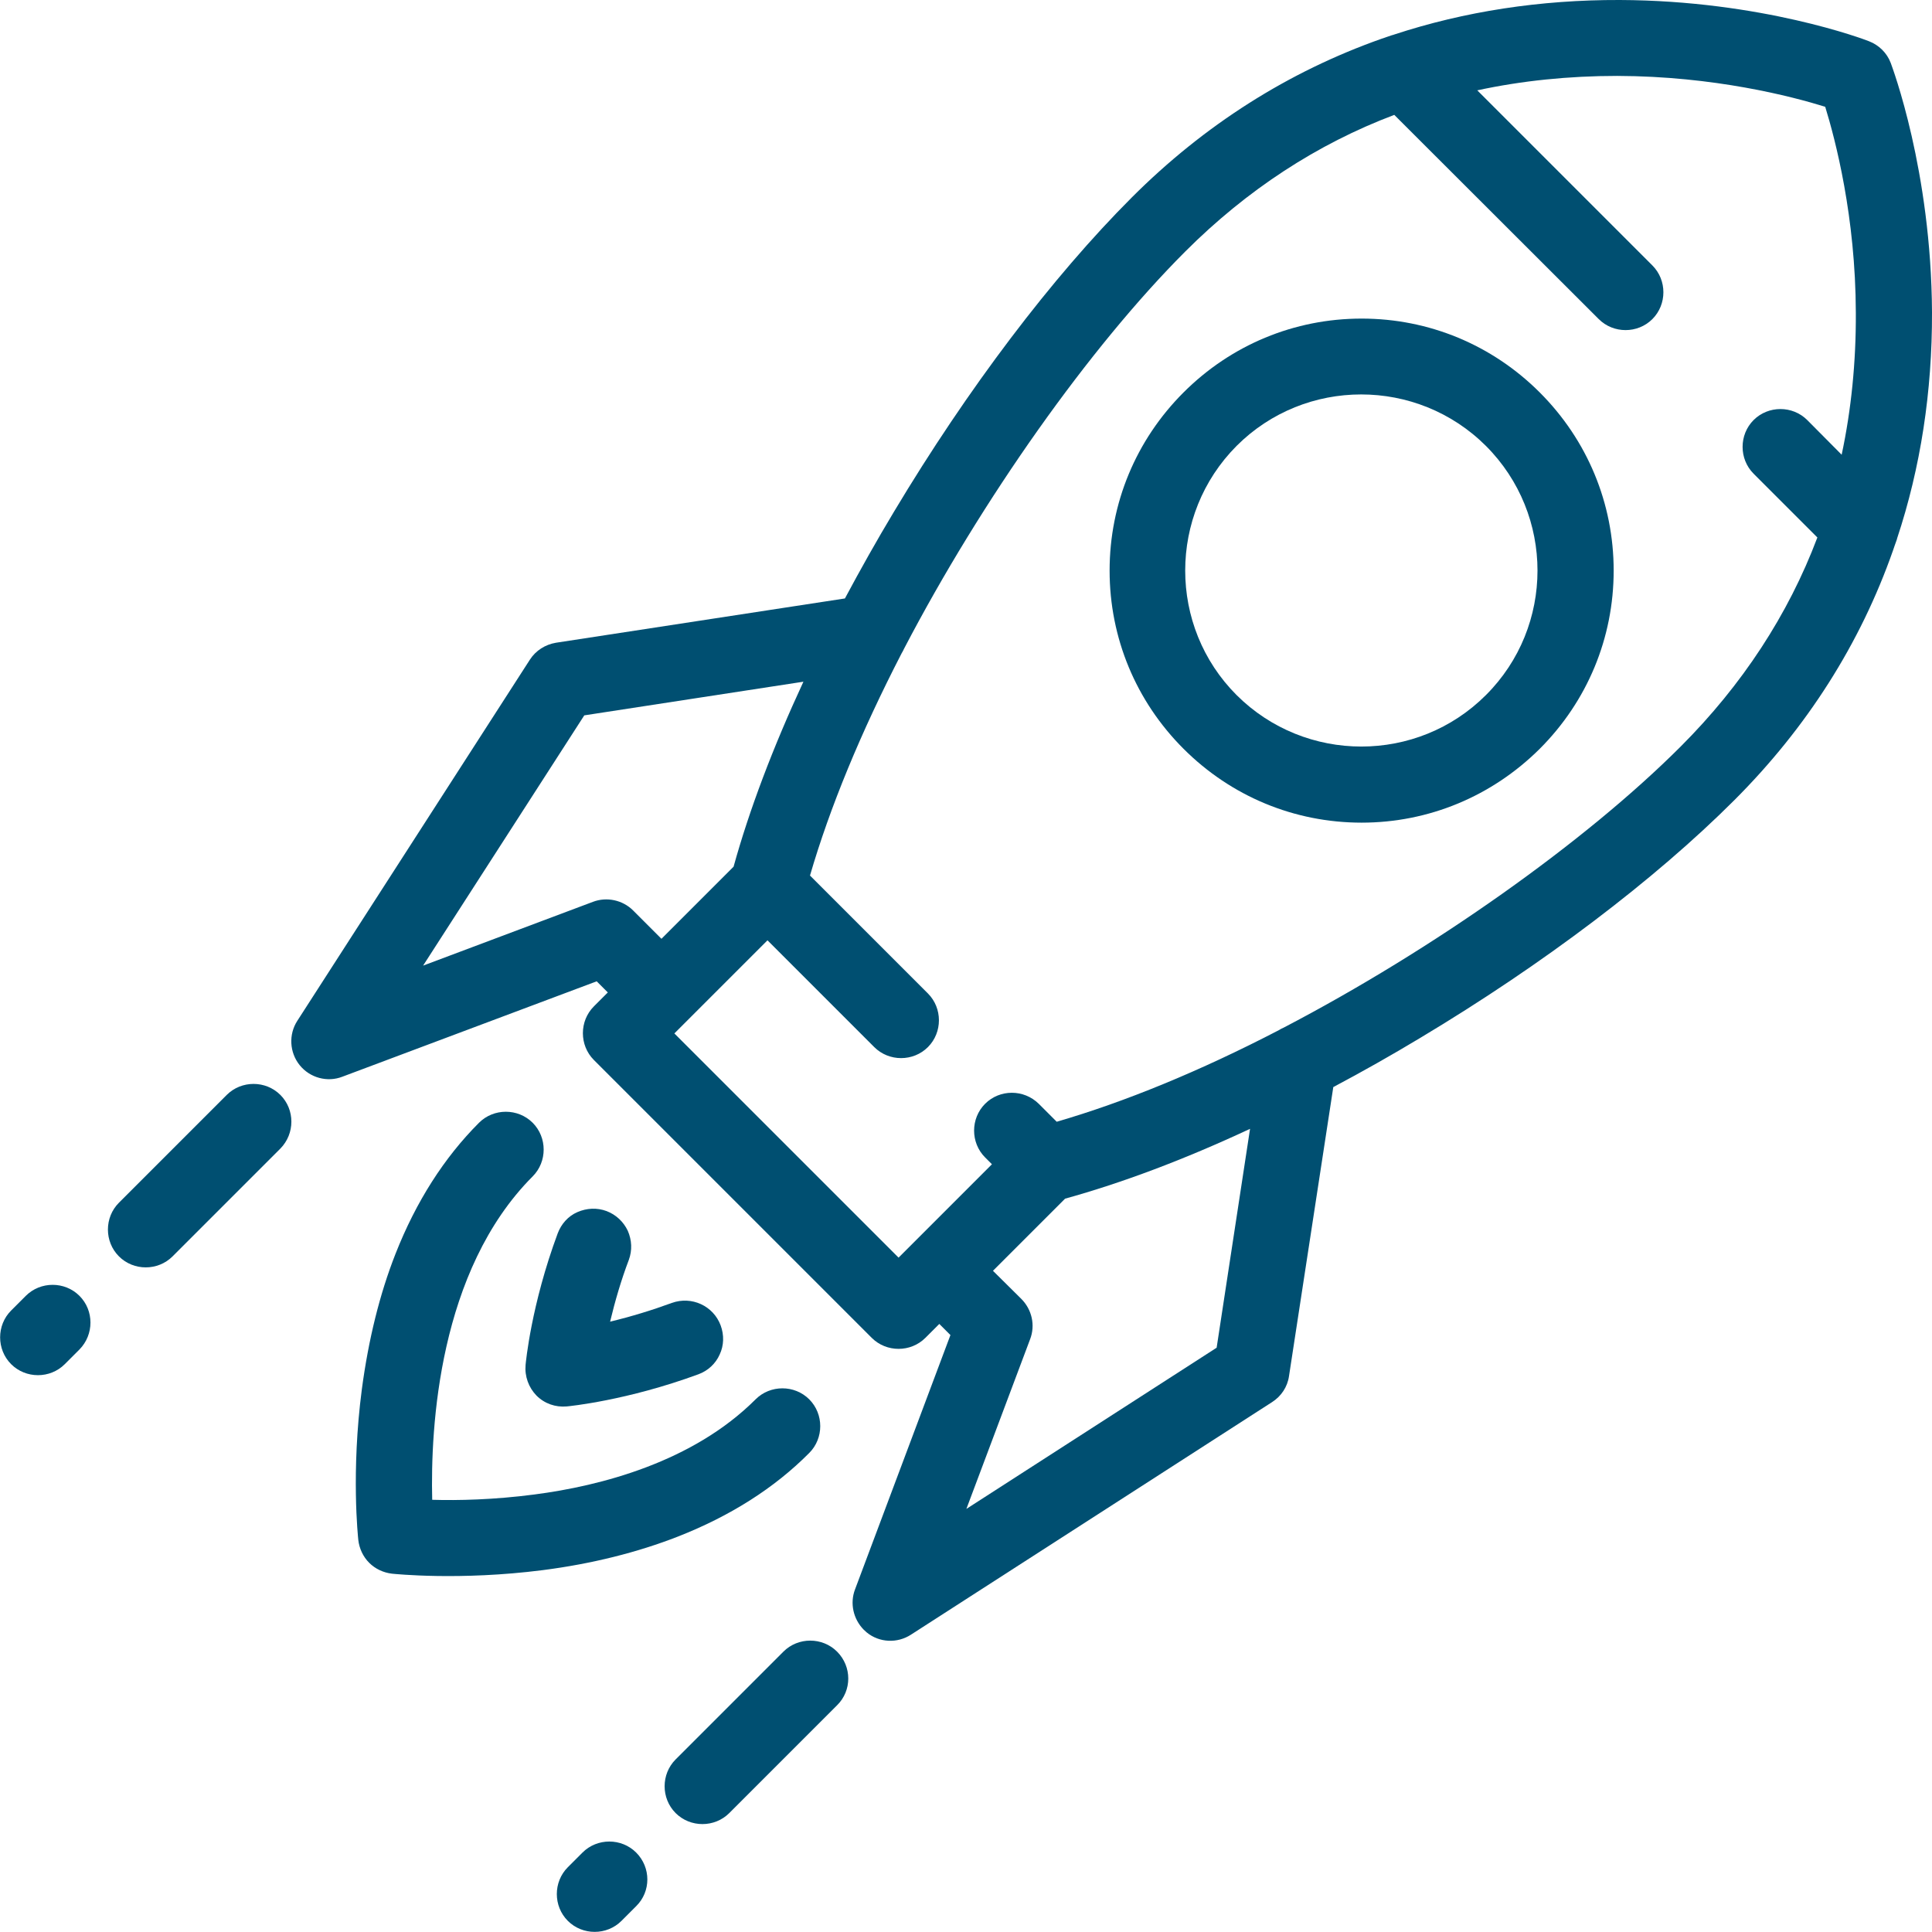 <?xml version="1.0" encoding="utf-8"?>
<!-- Generator: Adobe Illustrator 28.3.0, SVG Export Plug-In . SVG Version: 6.00 Build 0)  -->
<svg version="1.1" id="Ñëîé_1" xmlns="http://www.w3.org/2000/svg" xmlns:xlink="http://www.w3.org/1999/xlink" x="0px" y="0px" viewBox="0 0 763.5 763.5" style="enable-background:new 0 0 763.5 763.5;" xml:space="preserve">
  <style type="text/css">
	.st0{fill:#004F71;}
</style>
  <g>
    <g>
      <path class="st0" d="M608.5,295.9c18.8-18.8,29.2-43.8,29.2-70.4c0-26.6-10.4-51.6-29.2-70.4c-18.8-18.8-43.8-29.2-70.4-29.2
			c-26.6,0-51.6,10.4-70.4,29.2c-18.8,18.8-29.2,43.8-29.2,70.4s10.4,51.6,29.2,70.4c18.8,18.8,43.8,29.2,70.4,29.2
			C564.6,325.1,589.6,314.7,608.5,295.9z M587.2,274.7c-27.1,27.1-71.3,27.1-98.5,0c-27.1-27.1-27.1-71.3,0-98.5
			c27.1-27.1,71.3-27.1,98.5,0C614.4,203.4,614.4,247.6,587.2,274.7z" />
    </g>
    <g>
      <path class="st0" d="M509.4,543.8l17.5-114.2c11.5-6.1,23-12.6,34.3-19.4c48.6-29.1,92.7-62.5,124.2-94
			c28.7-28.7,49.8-61.9,62.7-98.7c0.5-1.4,0.9-2.7,1.4-4c0.1-0.3,0.2-0.5,0.2-0.7c9.3-28,13.9-58.1,13.8-89.4
			c-0.3-56.1-15.7-96.8-16.3-98.5c-1.5-4-4.7-7.1-8.6-8.6c-1.7-0.7-42.4-16.1-98.5-16.3c-31.3-0.1-61.4,4.5-89.3,13.7
			c-0.3,0.1-0.5,0.2-0.7,0.2c-1.4,0.5-2.7,0.9-4.1,1.4c-36.8,13-70,34-98.7,62.7c-31.5,31.5-64.9,75.6-94,124.2
			c-6.8,11.3-13.3,22.9-19.4,34.3l-114.2,17.5c-4.2,0.7-8,3.1-10.3,6.7l-91.9,142.7c-3.5,5.4-3.1,12.5,0.9,17.5
			c4.1,5.1,11,6.9,16.9,4.6l100.5-37.7l4.4,4.4l-5.5,5.5c-5.8,5.8-5.8,15.4,0,21.2l109.8,109.8c5.8,5.8,15.4,5.8,21.2,0l5.5-5.5
			l4.4,4.4l-37.7,100.5c-2.1,5.5-0.7,11.7,3.4,15.9c0.4,0.4,0.8,0.7,1.2,1.1c5,4.1,12.1,4.4,17.5,0.9l142.7-91.9
			C506.3,551.8,508.8,548.1,509.4,543.8z M317.5,269.4c-12.1,26.1-21.4,50.7-27.6,73.1l-28.5,28.5l-11.2-11.2
			c-4.1-4.1-10.4-5.5-15.9-3.4l-67.1,25.2l63.7-98.9L317.5,269.4z M389.3,436.2c-5.8,5.8-5.8,15.4,0,21.2l2.7,2.7L355.1,497
			l-88.6-88.6l36.8-36.8l42.2,42.2c5.8,5.8,15.4,5.8,21.2,0c5.8-5.8,5.8-15.4,0-21.2l-46.6-46.6c7.8-26.8,20-56.4,36.2-87.8
			c0.4-0.6,0.7-1.3,1-1.9c30.8-59,73.3-119.1,111.1-156.9c24.3-24.3,52.1-42.5,82.6-54l80.8,80.7c5.8,5.8,15.4,5.8,21.2,0
			c5.8-5.8,5.8-15.4,0-21.2l-69.2-69.2c17.6-3.8,36.2-5.7,55.3-5.7c38.3,0.1,69,8.1,82.2,12.2c4,13,12,43.3,12.1,81.4
			c0.1,19.4-1.8,38.3-5.6,56.1L714.2,166c-5.8-5.8-15.4-5.8-21.2,0c-5.8,5.8-5.8,15.4,0,21.2l25.2,25.2
			c-11.5,30.5-29.7,58.3-54,82.6c-37.8,37.8-97.9,80.3-156.9,111.1c-0.7,0.3-1.3,0.6-1.9,1c-31.4,16.3-61,28.4-87.8,36.2l-7.1-7.1
			C404.6,430.4,395.1,430.4,389.3,436.2z M480.8,532.6l-98.9,63.7l25.2-67.1c2.1-5.5,0.7-11.7-3.5-15.9l-11.2-11.1l28.5-28.5
			c22.4-6.2,47-15.4,73.1-27.6L480.8,532.6z" />
    </g>
    <g>
      <path class="st0" d="M319.8,553c-5.8-5.8-15.4-5.8-21.2,0c-24.8,24.8-61.2,34.2-87.4,37.6c-16,2.1-30.3,2.4-40.4,2.1
			c-0.7-28.6,2.5-90.5,39.7-127.8c5.8-5.8,5.8-15.4,0-21.2c-5.8-5.8-15.4-5.8-21.2,0c-13.8,13.8-24.9,31.2-33,51.8
			c-6.3,16-10.7,34-13.3,53.5c-4.3,32.8-1.5,58.5-1.4,59.6c0.4,3.4,1.9,6.6,4.3,9c2.4,2.4,5.6,3.9,9,4.3c1.1,0.1,26.7,2.8,59.6-1.4
			c19.4-2.5,37.4-7,53.5-13.3c20.6-8.1,38-19.1,51.8-33C325.6,568.4,325.6,558.8,319.8,553z" />
    </g>
    <g>
      <path class="st0" d="M212,551.5c3.2,3.2,7.5,4.7,12,4.3c1-0.1,23.7-2.3,52-12.7c3.8-1.4,6.8-4.2,8.4-7.8c1.7-3.6,1.8-7.7,0.4-11.5
			c-2.9-7.8-11.5-11.7-19.3-8.9c-7.9,2.9-16.1,5.4-24.4,7.4c2-8.3,4.4-16.5,7.4-24.4c1.4-3.8,1.2-7.8-0.4-11.5
			c-1.7-3.6-4.7-6.4-8.4-7.8c-3.8-1.4-7.8-1.2-11.5,0.4s-6.4,4.7-7.8,8.4c-10.5,28.3-12.6,51-12.7,52
			C207.3,543.9,208.9,548.3,212,551.5z" />
    </g>
    <g>
      <path class="st0" d="M110.8,432.7c-5.8-5.8-15.4-5.8-21.2,0l-42.6,42.6c-5.8,5.8-5.8,15.4,0,21.2c5.8,5.8,15.4,5.8,21.2,0
			l42.6-42.6C116.6,448,116.6,438.5,110.8,432.7z" />
    </g>
    <g>
      <path class="st0" d="M31.4,512.1c-5.8-5.8-15.4-5.8-21.2,0l-5.8,5.8c-5.8,5.8-5.8,15.4,0,21.2c5.8,5.8,15.4,5.8,21.2,0l5.8-5.8
			C37.2,527.4,37.2,517.9,31.4,512.1z" />
    </g>
    <g>
      <path class="st0" d="M330.8,652.7c-5.8-5.8-15.4-5.8-21.2,0L267,695.3c-5.8,5.8-5.8,15.4,0,21.2c5.8,5.8,15.4,5.8,21.2,0
			l42.6-42.6C336.7,668.1,336.7,658.6,330.8,652.7z" />
    </g>
    <g>
      <path class="st0" d="M251.4,732.1c-5.8-5.8-15.4-5.8-21.2,0l-5.8,5.8c-5.8,5.8-5.8,15.4,0,21.2c5.8,5.8,15.4,5.8,21.2,0l5.8-5.8
			C257.3,747.5,257.3,738,251.4,732.1z" />
    </g>
  </g>
</svg>
